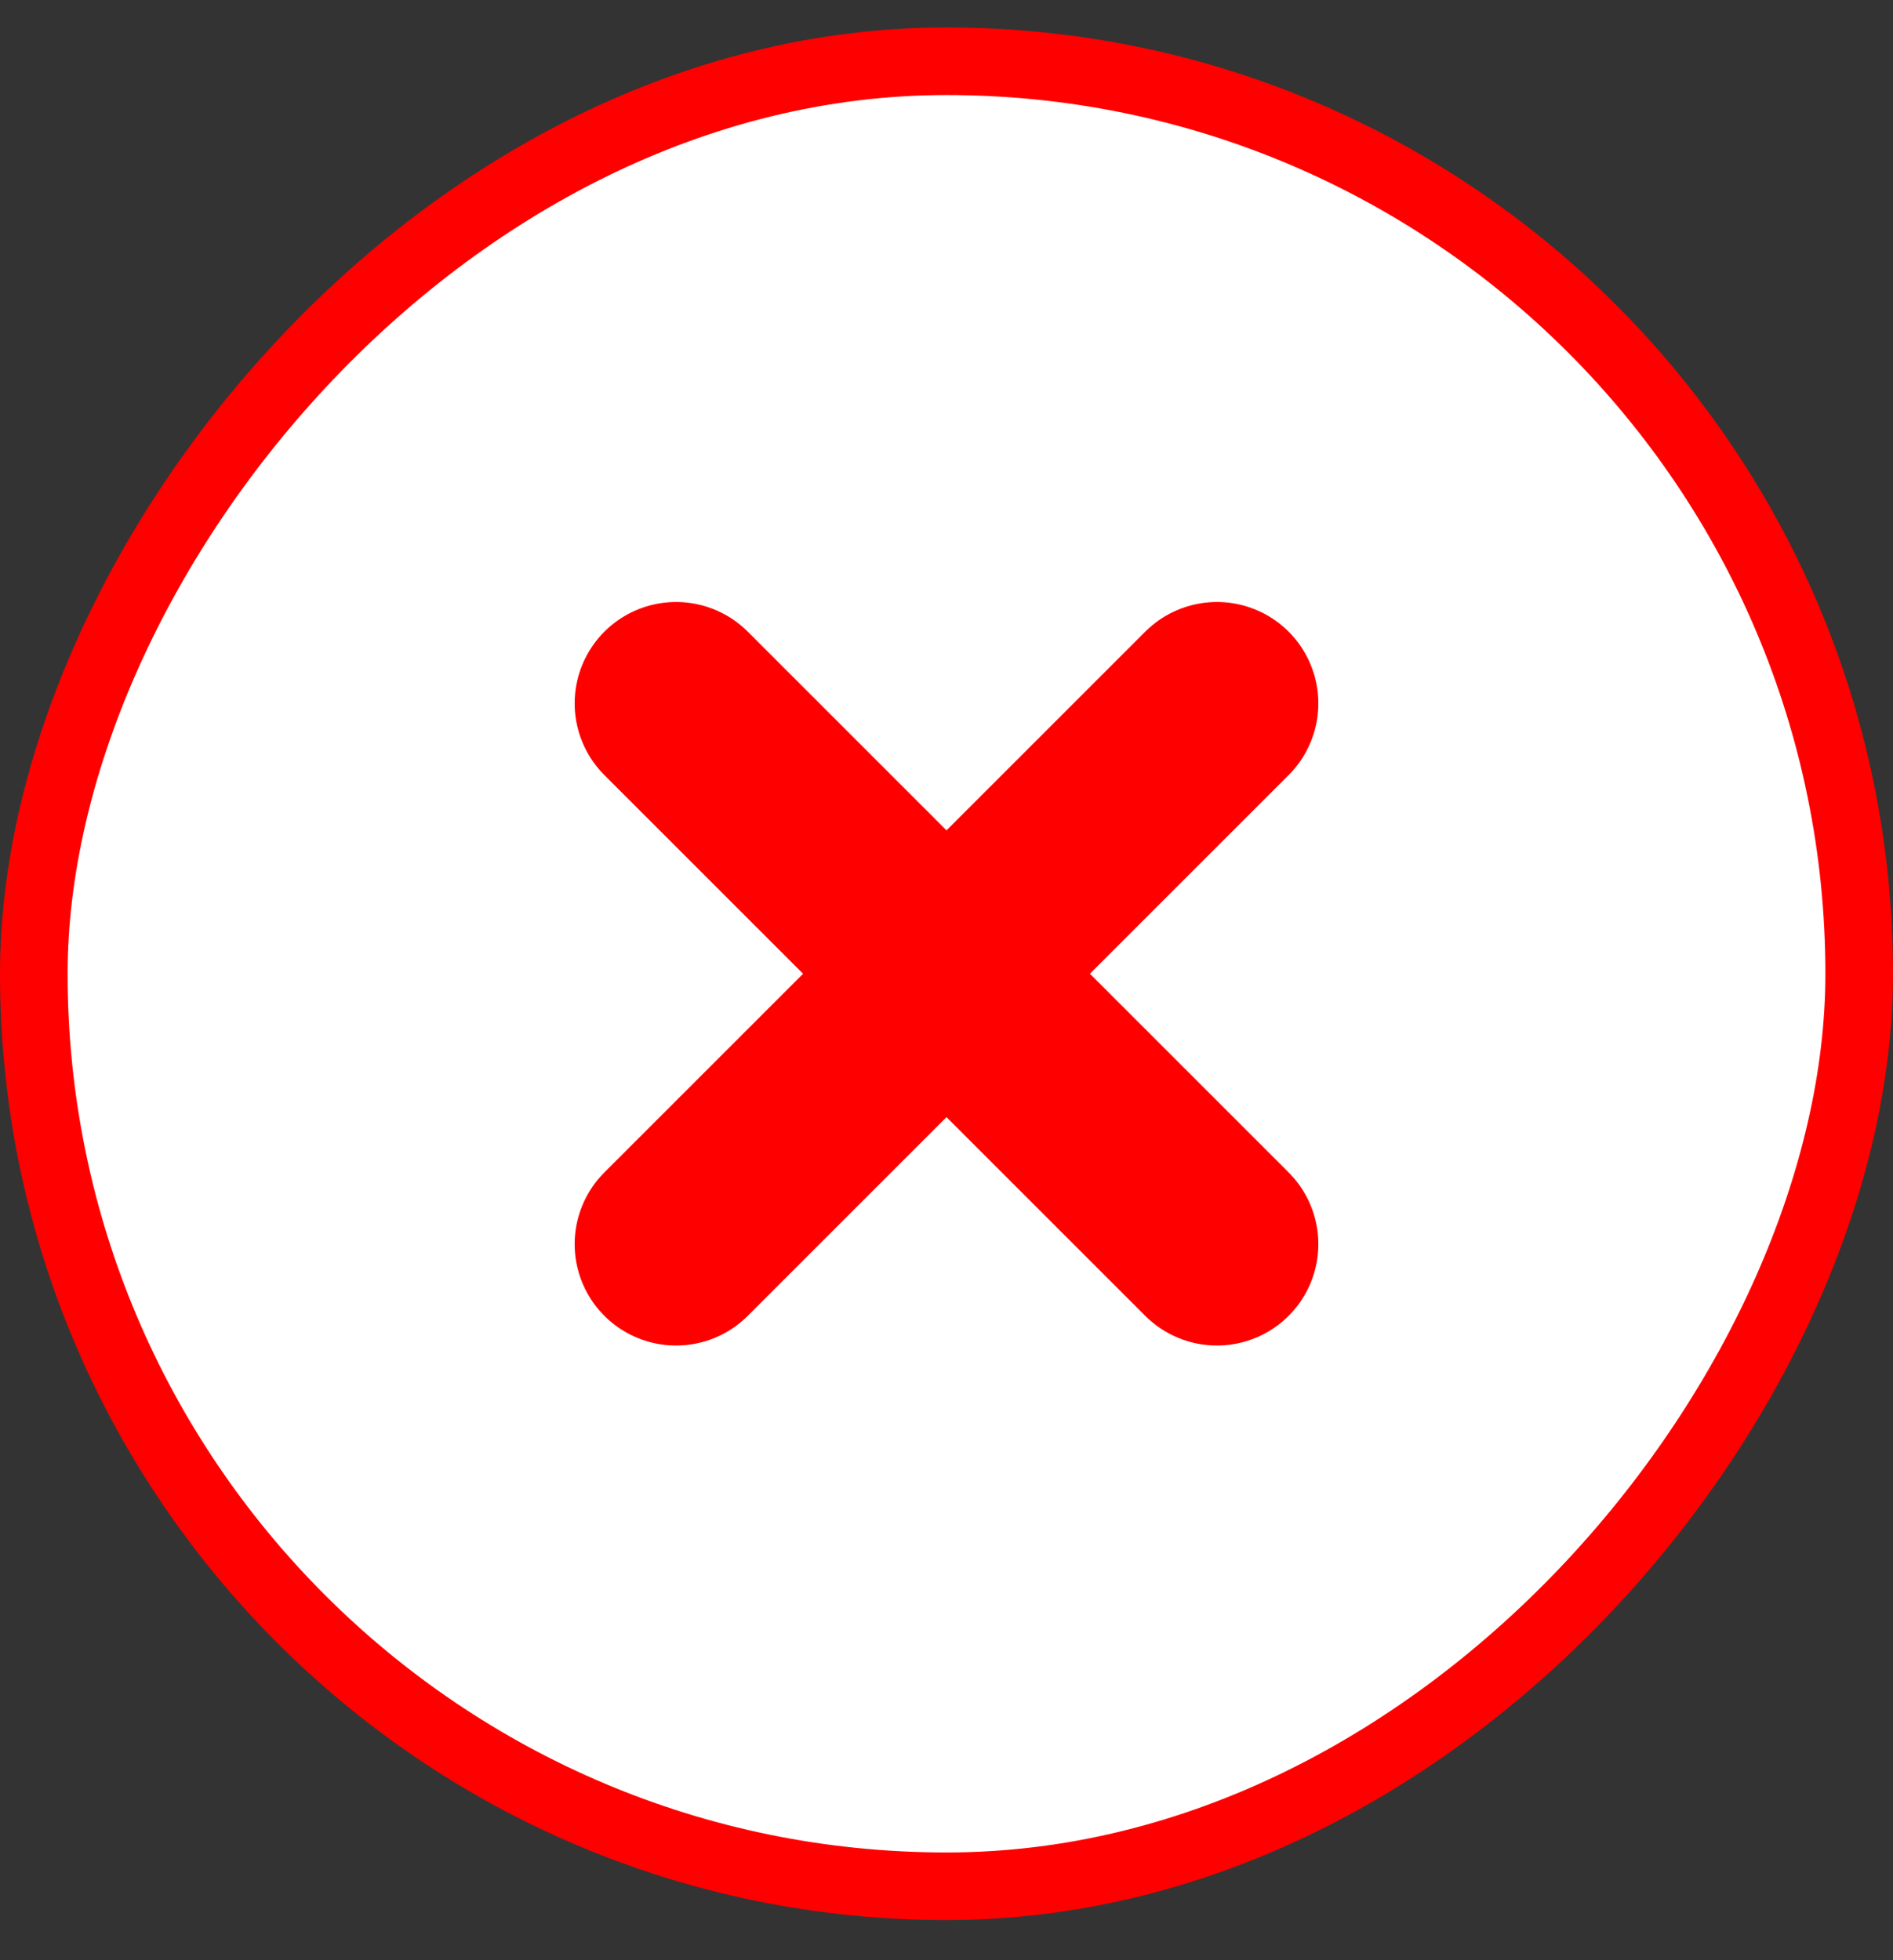 <svg xmlns="http://www.w3.org/2000/svg" width="28" height="29" viewBox="0 0 28 29" fill="none"><rect x="0" y="0" width="28" height="29" fill="#333333" stroke="none"/><rect x="0.5" y="-0.5" width="27" height="27" rx="13.5" transform="matrix(1 0 0 -1 0 27.406)" fill="white"></rect><rect x="0.5" y="-0.5" width="27" height="27" rx="13.5" transform="matrix(1 0 0 -1 0 27.406)" stroke="#FF0000"></rect><g clip-path="url(#clip0_1986_2709)"><path d="M18 10.406L10 18.406" stroke="#FF0000" stroke-width="3" stroke-linecap="round" stroke-linejoin="round"></path><path d="M10 10.406L18 18.406" stroke="#FF0000" stroke-width="3" stroke-linecap="round" stroke-linejoin="round"></path></g><defs><clipPath id="clip0_1986_2709"><rect width="16" height="16" fill="white" transform="translate(6 6.406)"></rect></clipPath></defs></svg>